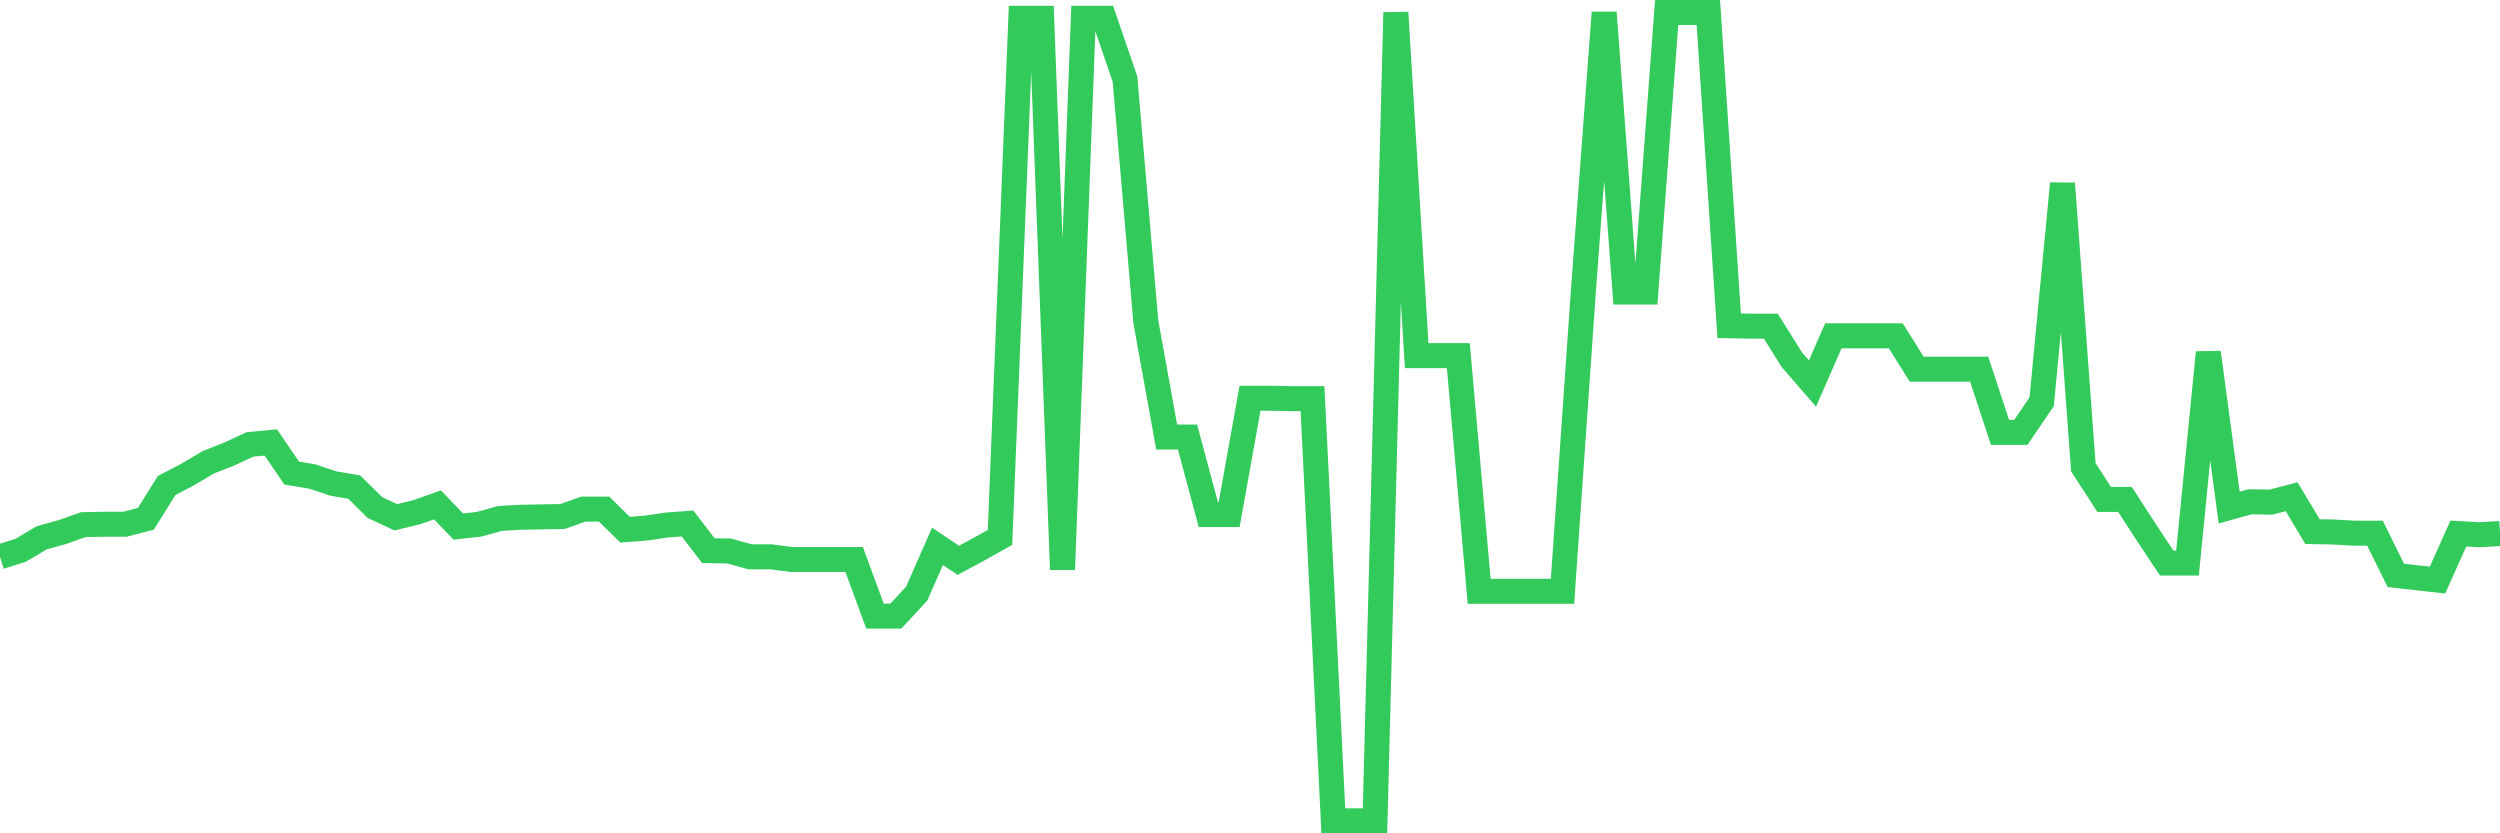 <svg
  xmlns="http://www.w3.org/2000/svg"
  xmlns:xlink="http://www.w3.org/1999/xlink"
  width="120"
  height="40"
  viewBox="0 0 120 40"
  preserveAspectRatio="none"
>
  <polyline
    points="0,26.727 1,26.411 2,25.815 3,25.536 4,25.183 5,25.164 6,25.164 7,24.904 8,23.303 9,22.782 10,22.187 11,21.796 12,21.331 13,21.238 14,22.708 15,22.875 16,23.21 17,23.378 18,24.364 19,24.829 20,24.587 21,24.234 22,25.276 23,25.164 24,24.885 25,24.829 26,24.81 27,24.792 28,24.438 29,24.438 30,25.425 31,25.35 32,25.201 33,25.127 34,26.429 35,26.448 36,26.727 37,26.727 38,26.857 39,26.857 40,26.857 41,26.857 42,29.574 43,29.574 44,28.495 45,26.225 46,26.895 47,26.355 48,25.797 49,0.879 50,0.879 51,27.341 52,0.879 53,0.879 54,3.801 55,15.45 56,20.977 57,20.977 58,24.699 59,24.699 60,19.116 61,19.116 62,19.135 63,19.135 64,39.4 65,39.4 66,39.4 67,0.6 68,17.069 69,17.069 70,17.069 71,28.383 72,28.383 73,28.383 74,28.383 75,28.383 76,13.999 77,0.6 78,14.017 79,14.017 80,0.6 81,0.6 82,0.6 83,15.636 84,15.655 85,15.655 86,17.255 87,18.409 88,16.12 89,16.12 90,16.12 91,16.12 92,17.72 93,17.72 94,17.72 95,17.72 96,20.754 97,20.754 98,19.284 99,8.807 100,22.428 101,23.973 102,23.973 103,25.518 104,27.025 105,27.025 106,16.92 107,24.364 108,24.085 109,24.103 110,23.843 111,25.518 112,25.536 113,25.592 114,25.592 115,27.62 116,27.732 117,27.844 118,25.611 119,25.666 120,25.611"
    fill="none"
    stroke="#32ca5b"
    stroke-width="1.2"
  >
  </polyline>
</svg>